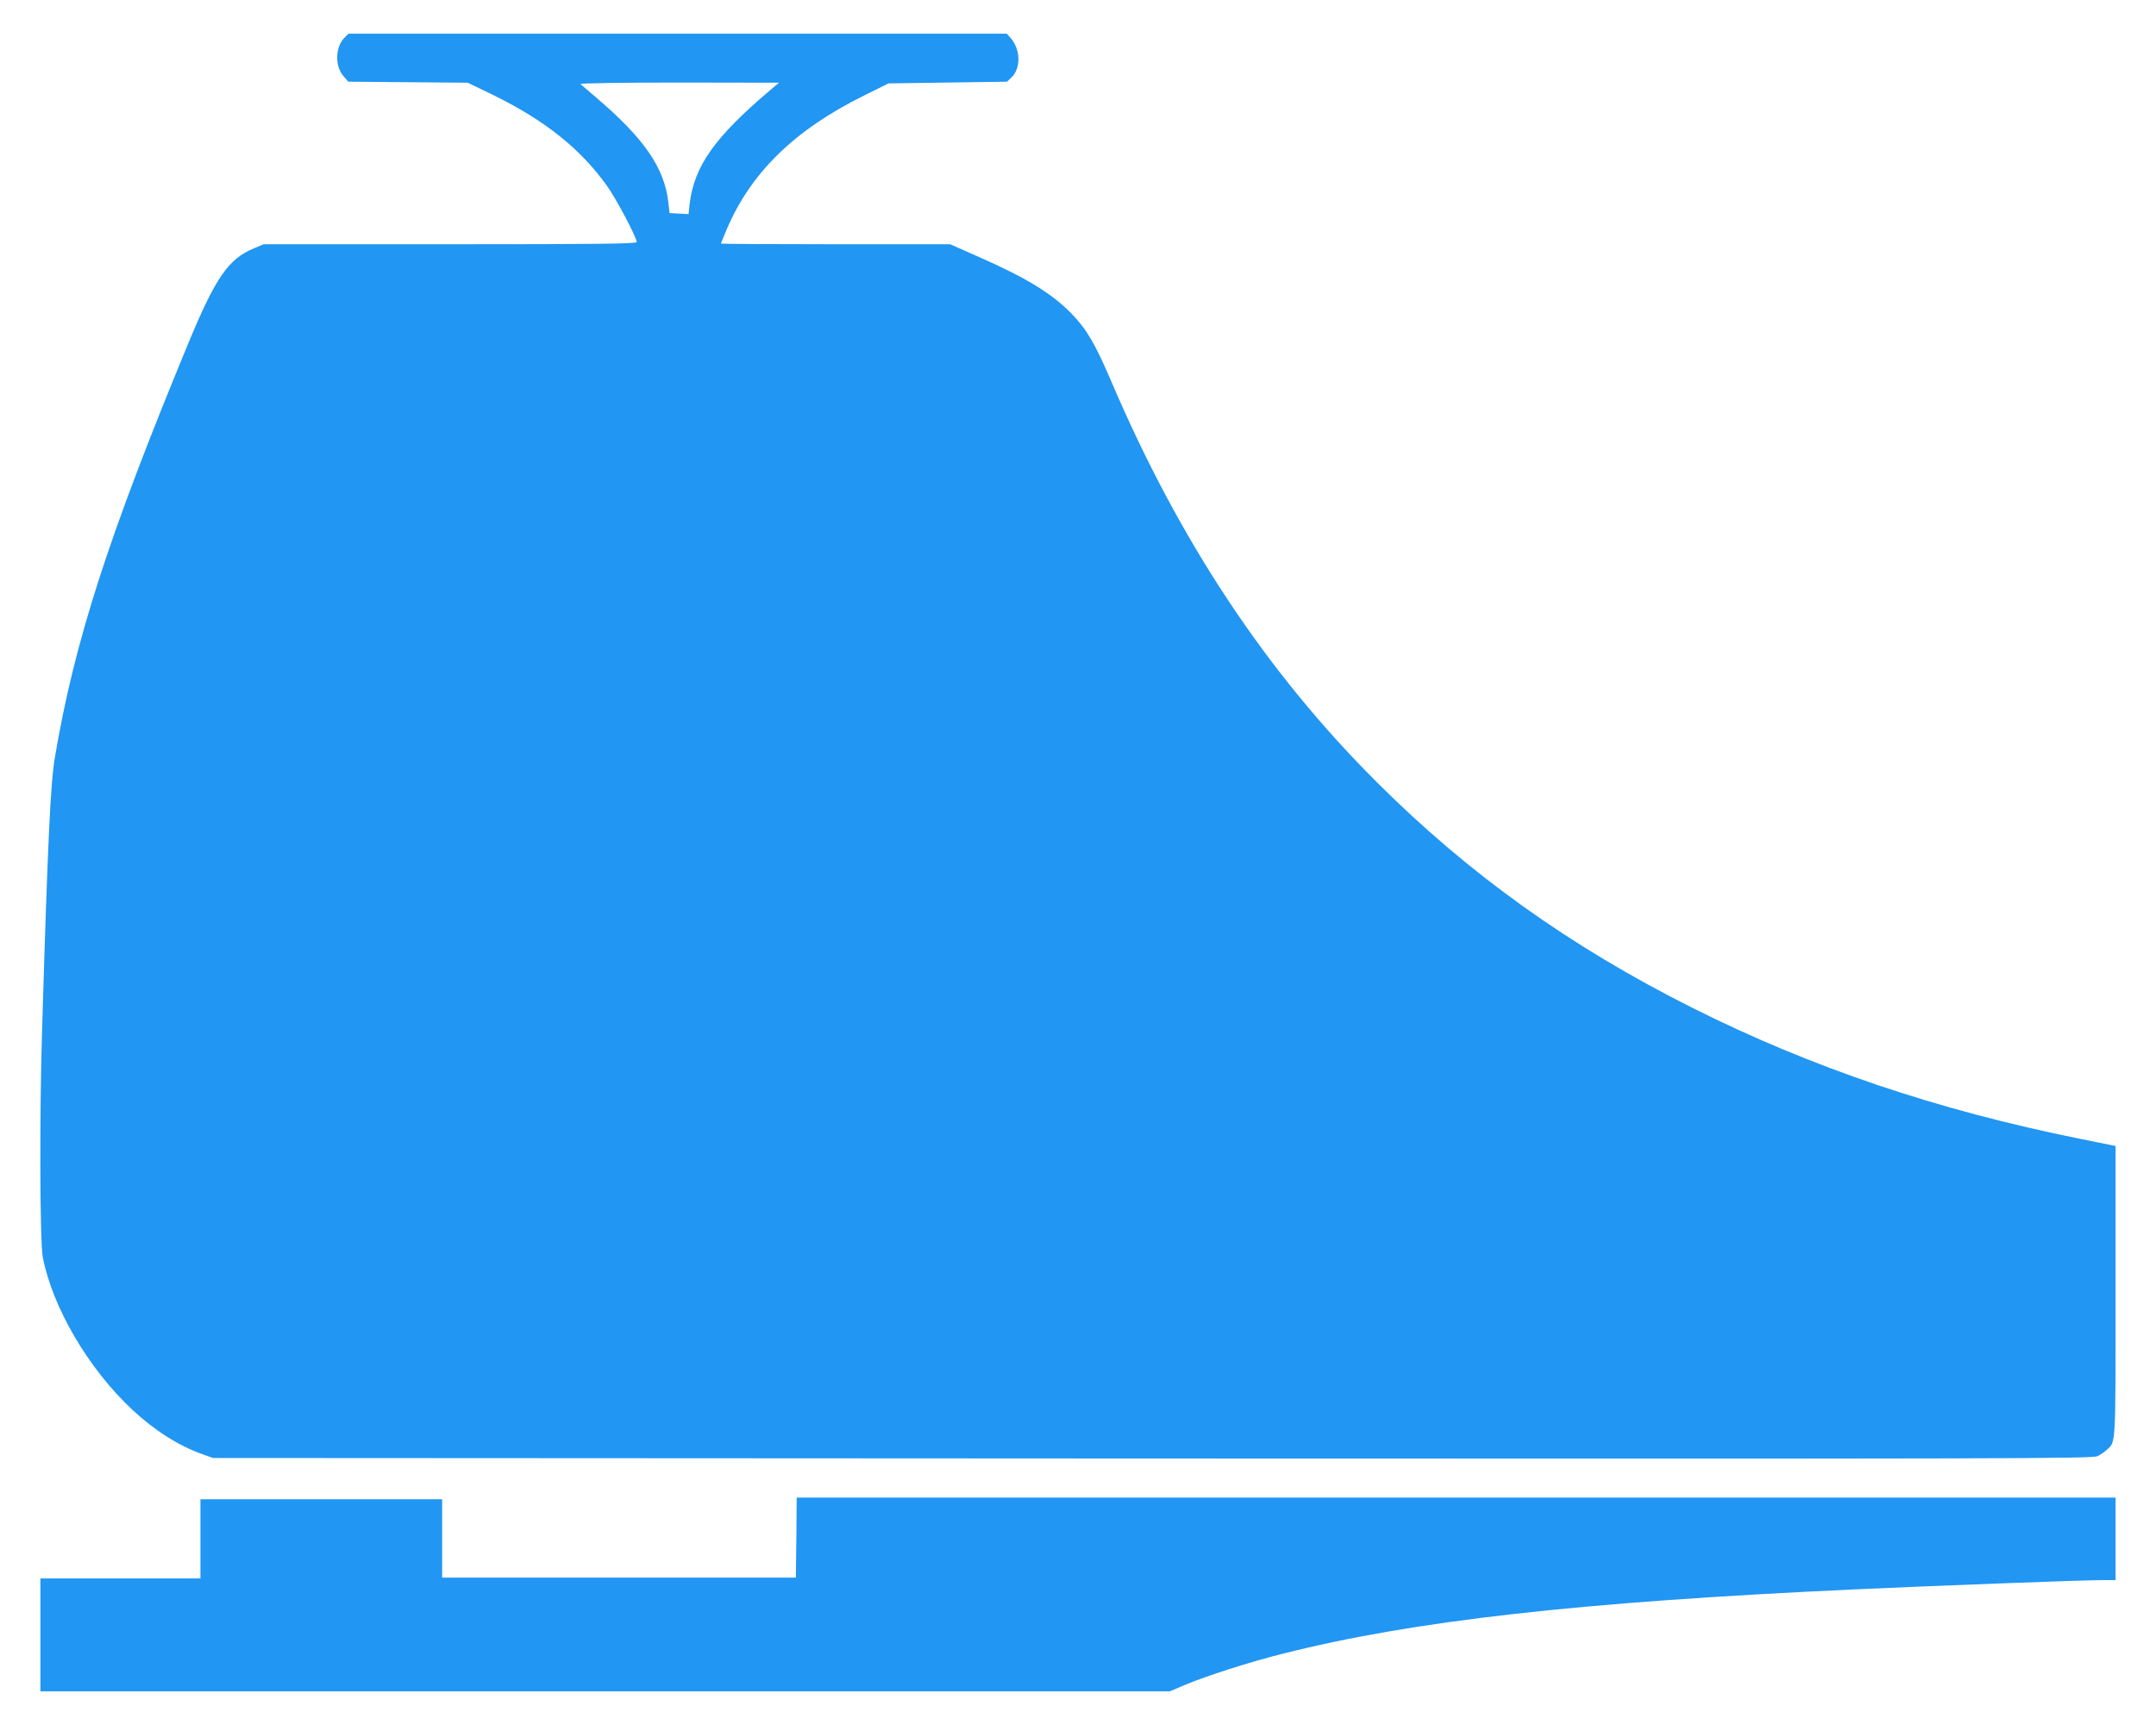 <?xml version="1.0" standalone="no"?>
<!DOCTYPE svg PUBLIC "-//W3C//DTD SVG 20010904//EN"
 "http://www.w3.org/TR/2001/REC-SVG-20010904/DTD/svg10.dtd">
<svg version="1.0" xmlns="http://www.w3.org/2000/svg"
 width="1280pt" height="1024pt" viewBox="0 0 1280 1024"
 preserveAspectRatio="xMidYMid meet">
<g transform="translate(0,1024) scale(0.1,-0.1)"
fill="#2196f3" stroke="none">
<path d="M2045 10016 c-55 -55 -58 -170 -5 -229 l28 -32 355 -3 354 -3 153
-74 c305 -150 515 -317 672 -536 56 -78 178 -308 178 -336 0 -10 -228 -13
-1107 -13 l-1108 0 -57 -24 c-152 -62 -230 -176 -393 -571 -474 -1146 -673
-1765 -789 -2450 -26 -154 -42 -482 -76 -1615 -16 -519 -13 -1261 4 -1353 58
-299 271 -662 531 -905 132 -123 273 -213 415 -264 l65 -23 5578 -3 c5128 -2
5580 -1 5610 14 18 9 43 26 55 38 54 49 52 8 52 939 l0 864 -212 43 c-849 171
-1591 422 -2298 776 -726 364 -1328 794 -1873 1338 -659 656 -1175 1435 -1579
2381 -97 227 -147 311 -238 405 -119 120 -264 209 -547 334 l-172 76 -681 0
c-374 0 -680 2 -680 4 0 2 16 41 35 86 144 337 404 590 815 793 l145 72 352 5
351 5 26 24 c59 56 56 170 -7 239 l-20 22 -1954 0 -1954 0 -24 -24z m2530
-309 c-333 -282 -454 -453 -481 -680 l-6 -58 -57 3 -56 3 -7 63 c-23 206 -144
381 -433 627 -44 37 -84 72 -89 76 -6 5 253 9 585 9 l594 -1 -50 -42z"/>
<path d="M4728 1113 l-3 -238 -1050 0 -1050 0 0 232 0 233 -717 0 -718 0 0
-235 0 -235 -475 0 -475 0 0 -335 0 -335 3353 0 3353 0 84 36 c133 56 389 138
585 187 775 196 1760 307 3395 382 477 22 1359 55 1463 55 l87 0 0 245 0 245
-3915 0 -3915 0 -2 -237z"/>
</g>
</svg>
